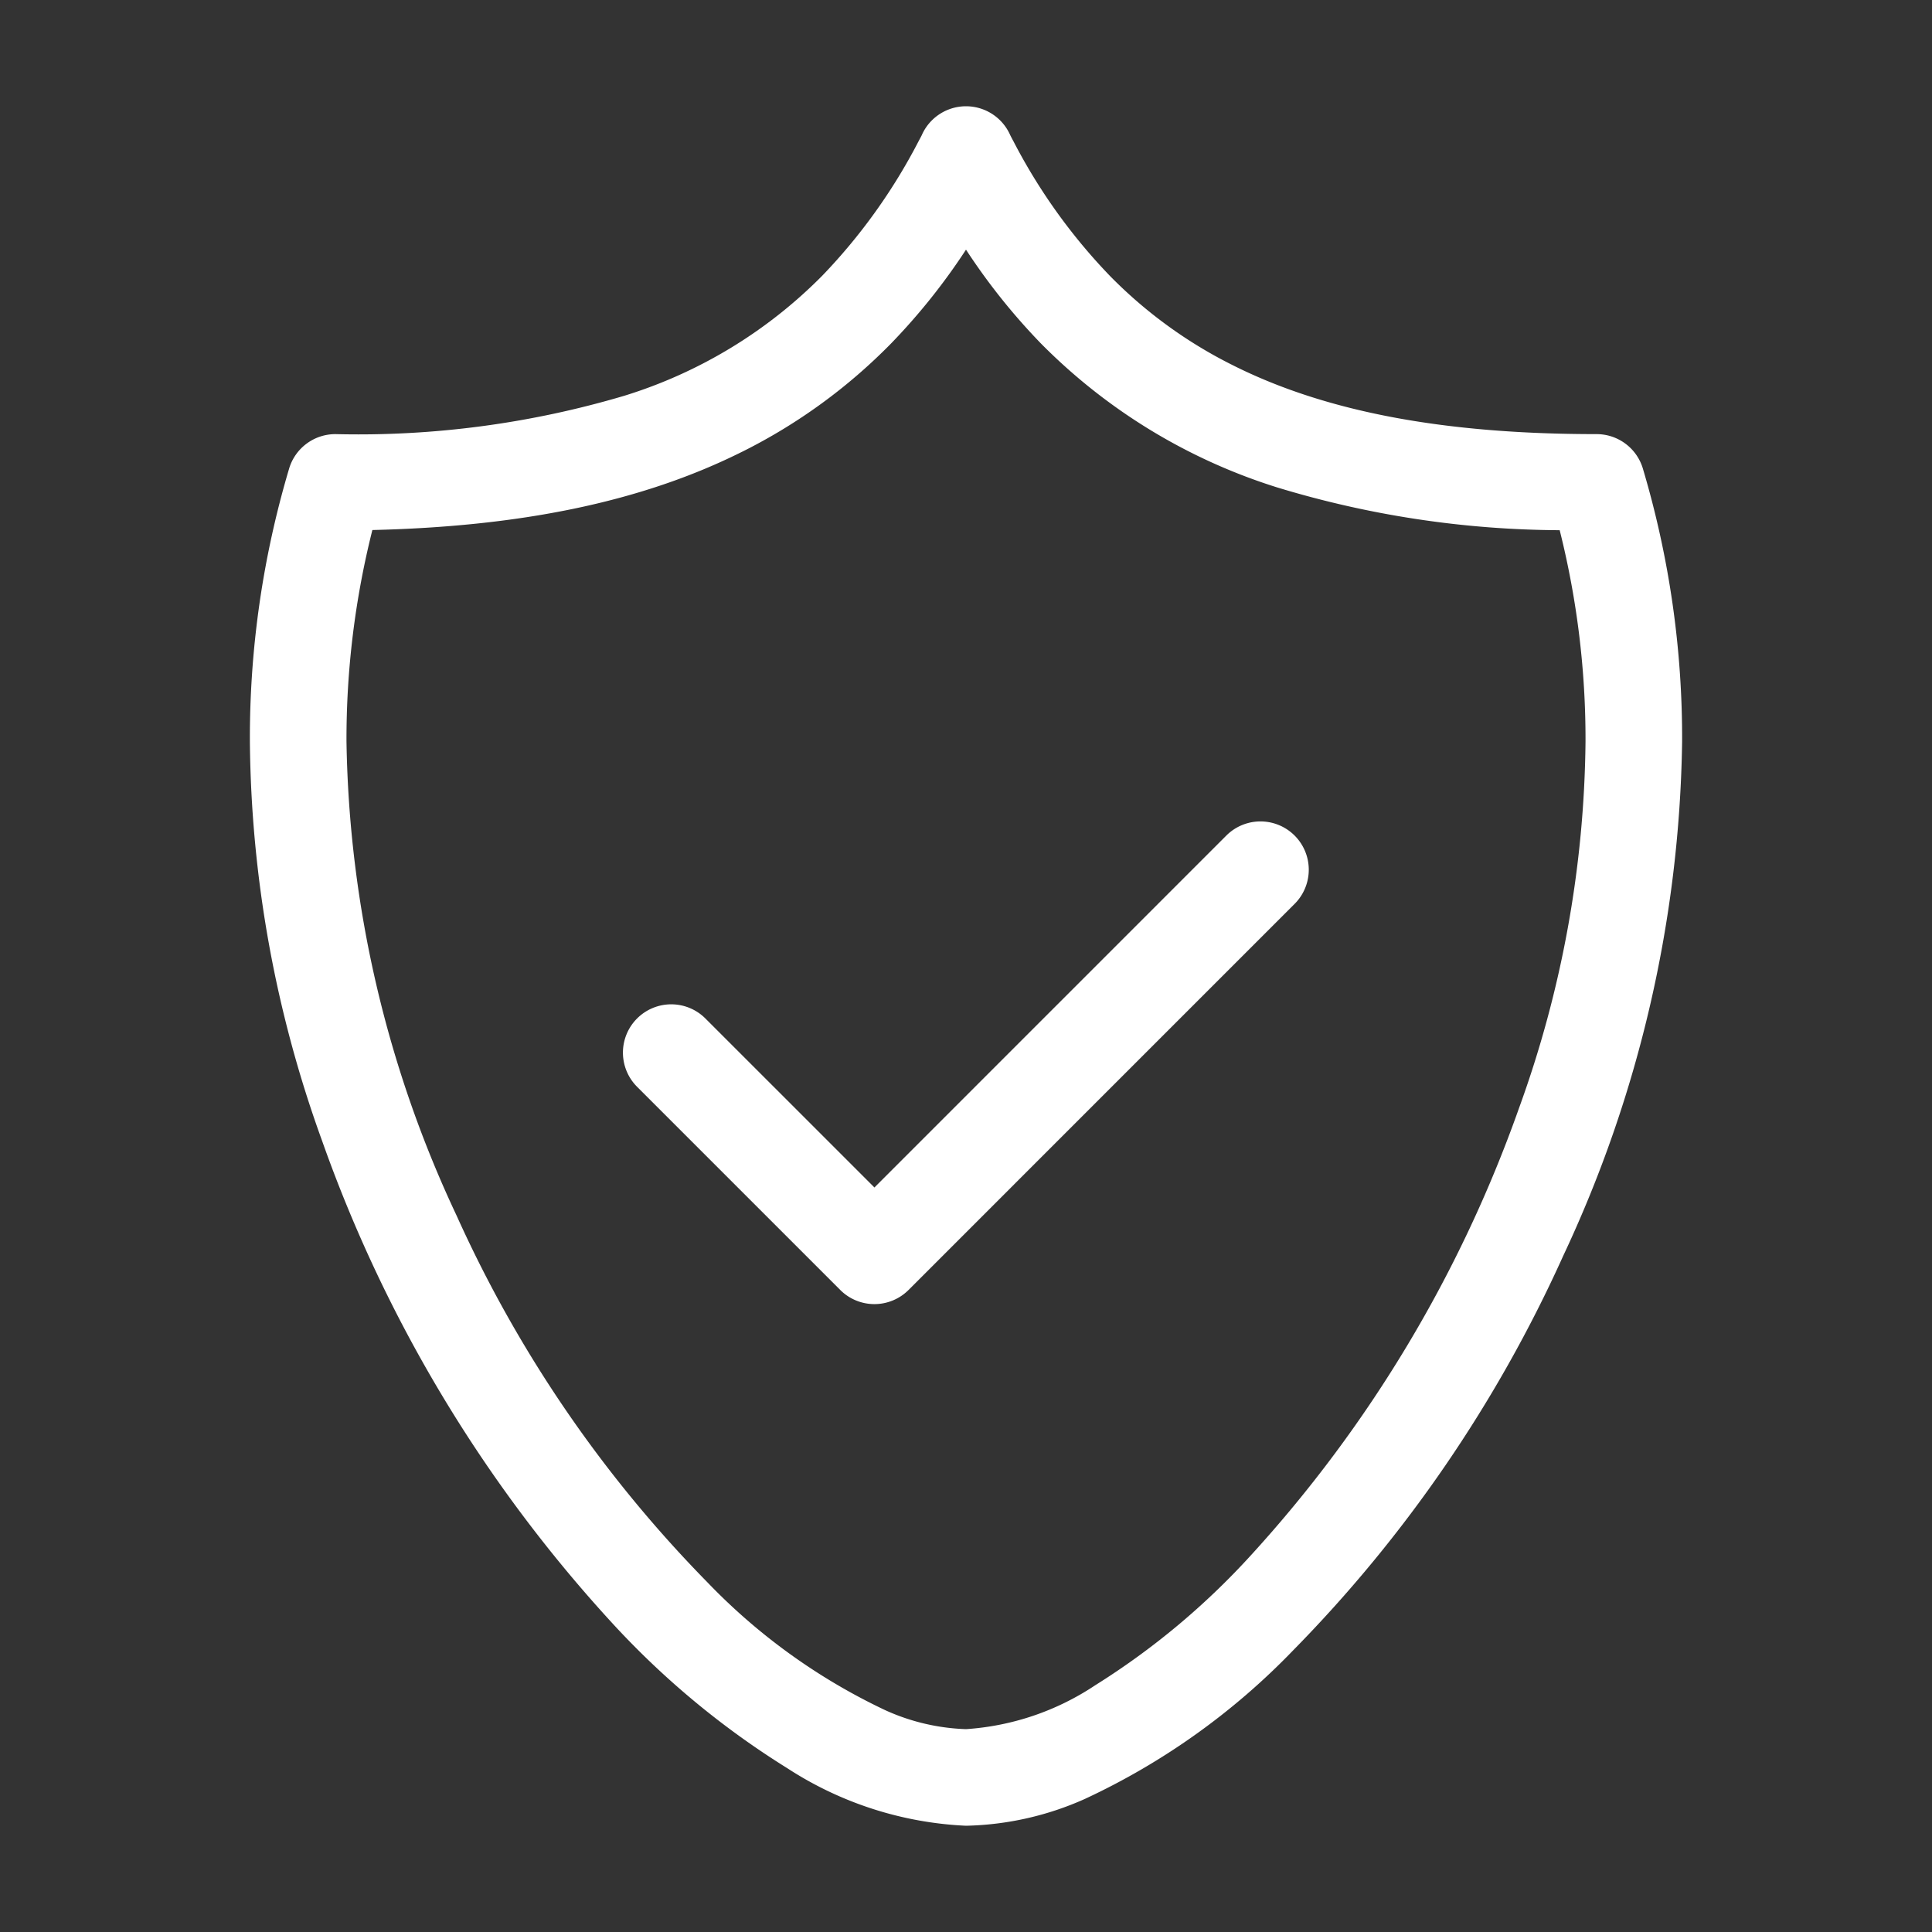 <svg xmlns="http://www.w3.org/2000/svg" xmlns:xlink="http://www.w3.org/1999/xlink" width="512" height="512" x="0" y="0" viewBox="0 0 100 100" style="enable-background:new 0 0 512 512" xml:space="preserve" class=""><rect x="0" y="0" width="100" height="100" fill="#333333" stroke="none"/><g><g data-name="Layer 2"><path d="M14.967 24.248a48.825 48.825 0 0 0-2.033 14.139 62.083 62.083 0 0 0 3.735 20.655 72.733 72.733 0 0 0 14.914 24.854 43.418 43.418 0 0 0 9.167 7.626A18.476 18.476 0 0 0 50 94.5a15.837 15.837 0 0 0 6.16-1.391 36.074 36.074 0 0 0 10.758-7.672 70.37 70.37 0 0 0 13.991-20.43 64.668 64.668 0 0 0 6.157-26.62 48.832 48.832 0 0 0-2.033-14.14 2.5 2.5 0 0 0-2.393-1.777c-7.897.001-14.029-1.154-18.828-3.565a23.736 23.736 0 0 1-6.368-4.63 29.676 29.676 0 0 1-4.986-6.958 7.994 7.994 0 0 1-.169-.322 2.5 2.5 0 0 0-4.578 0c0 .005-.061.122-.169.322a29.676 29.676 0 0 1-4.986 6.957A24.624 24.624 0 0 1 32.33 20.48a48.434 48.434 0 0 1-14.97 1.99 2.5 2.5 0 0 0-2.394 1.779Zm23.463-.873a28.757 28.757 0 0 0 7.692-5.597A32.475 32.475 0 0 0 50 12.922a32.473 32.473 0 0 0 3.878 4.856 29.66 29.66 0 0 0 12.241 7.455 50.953 50.953 0 0 0 14.61 2.21 44.345 44.345 0 0 1 1.337 10.944 57.108 57.108 0 0 1-3.447 18.982 67.797 67.797 0 0 1-13.852 23.11 38.522 38.522 0 0 1-8.081 6.751A13.679 13.679 0 0 1 50 89.5a10.924 10.924 0 0 1-4.2-.991 31.265 31.265 0 0 1-9.203-6.628 65.437 65.437 0 0 1-12.96-18.955 59.708 59.708 0 0 1-5.703-24.54 44.335 44.335 0 0 1 1.34-10.952c7.507-.177 13.837-1.395 19.156-4.06Z" fill="#ffffff" opacity="1" data-original="#000000" class=""></path><path d="m32.982 56.259 10.509 10.509a2.5 2.5 0 0 0 3.536 0l19.99-19.991a2.5 2.5 0 0 0-3.535-3.536L45.26 61.464l-8.741-8.74a2.5 2.5 0 1 0-3.536 3.535Z" fill="#ffffff" opacity="1" data-original="#000000" class=""></path></g></g></svg>